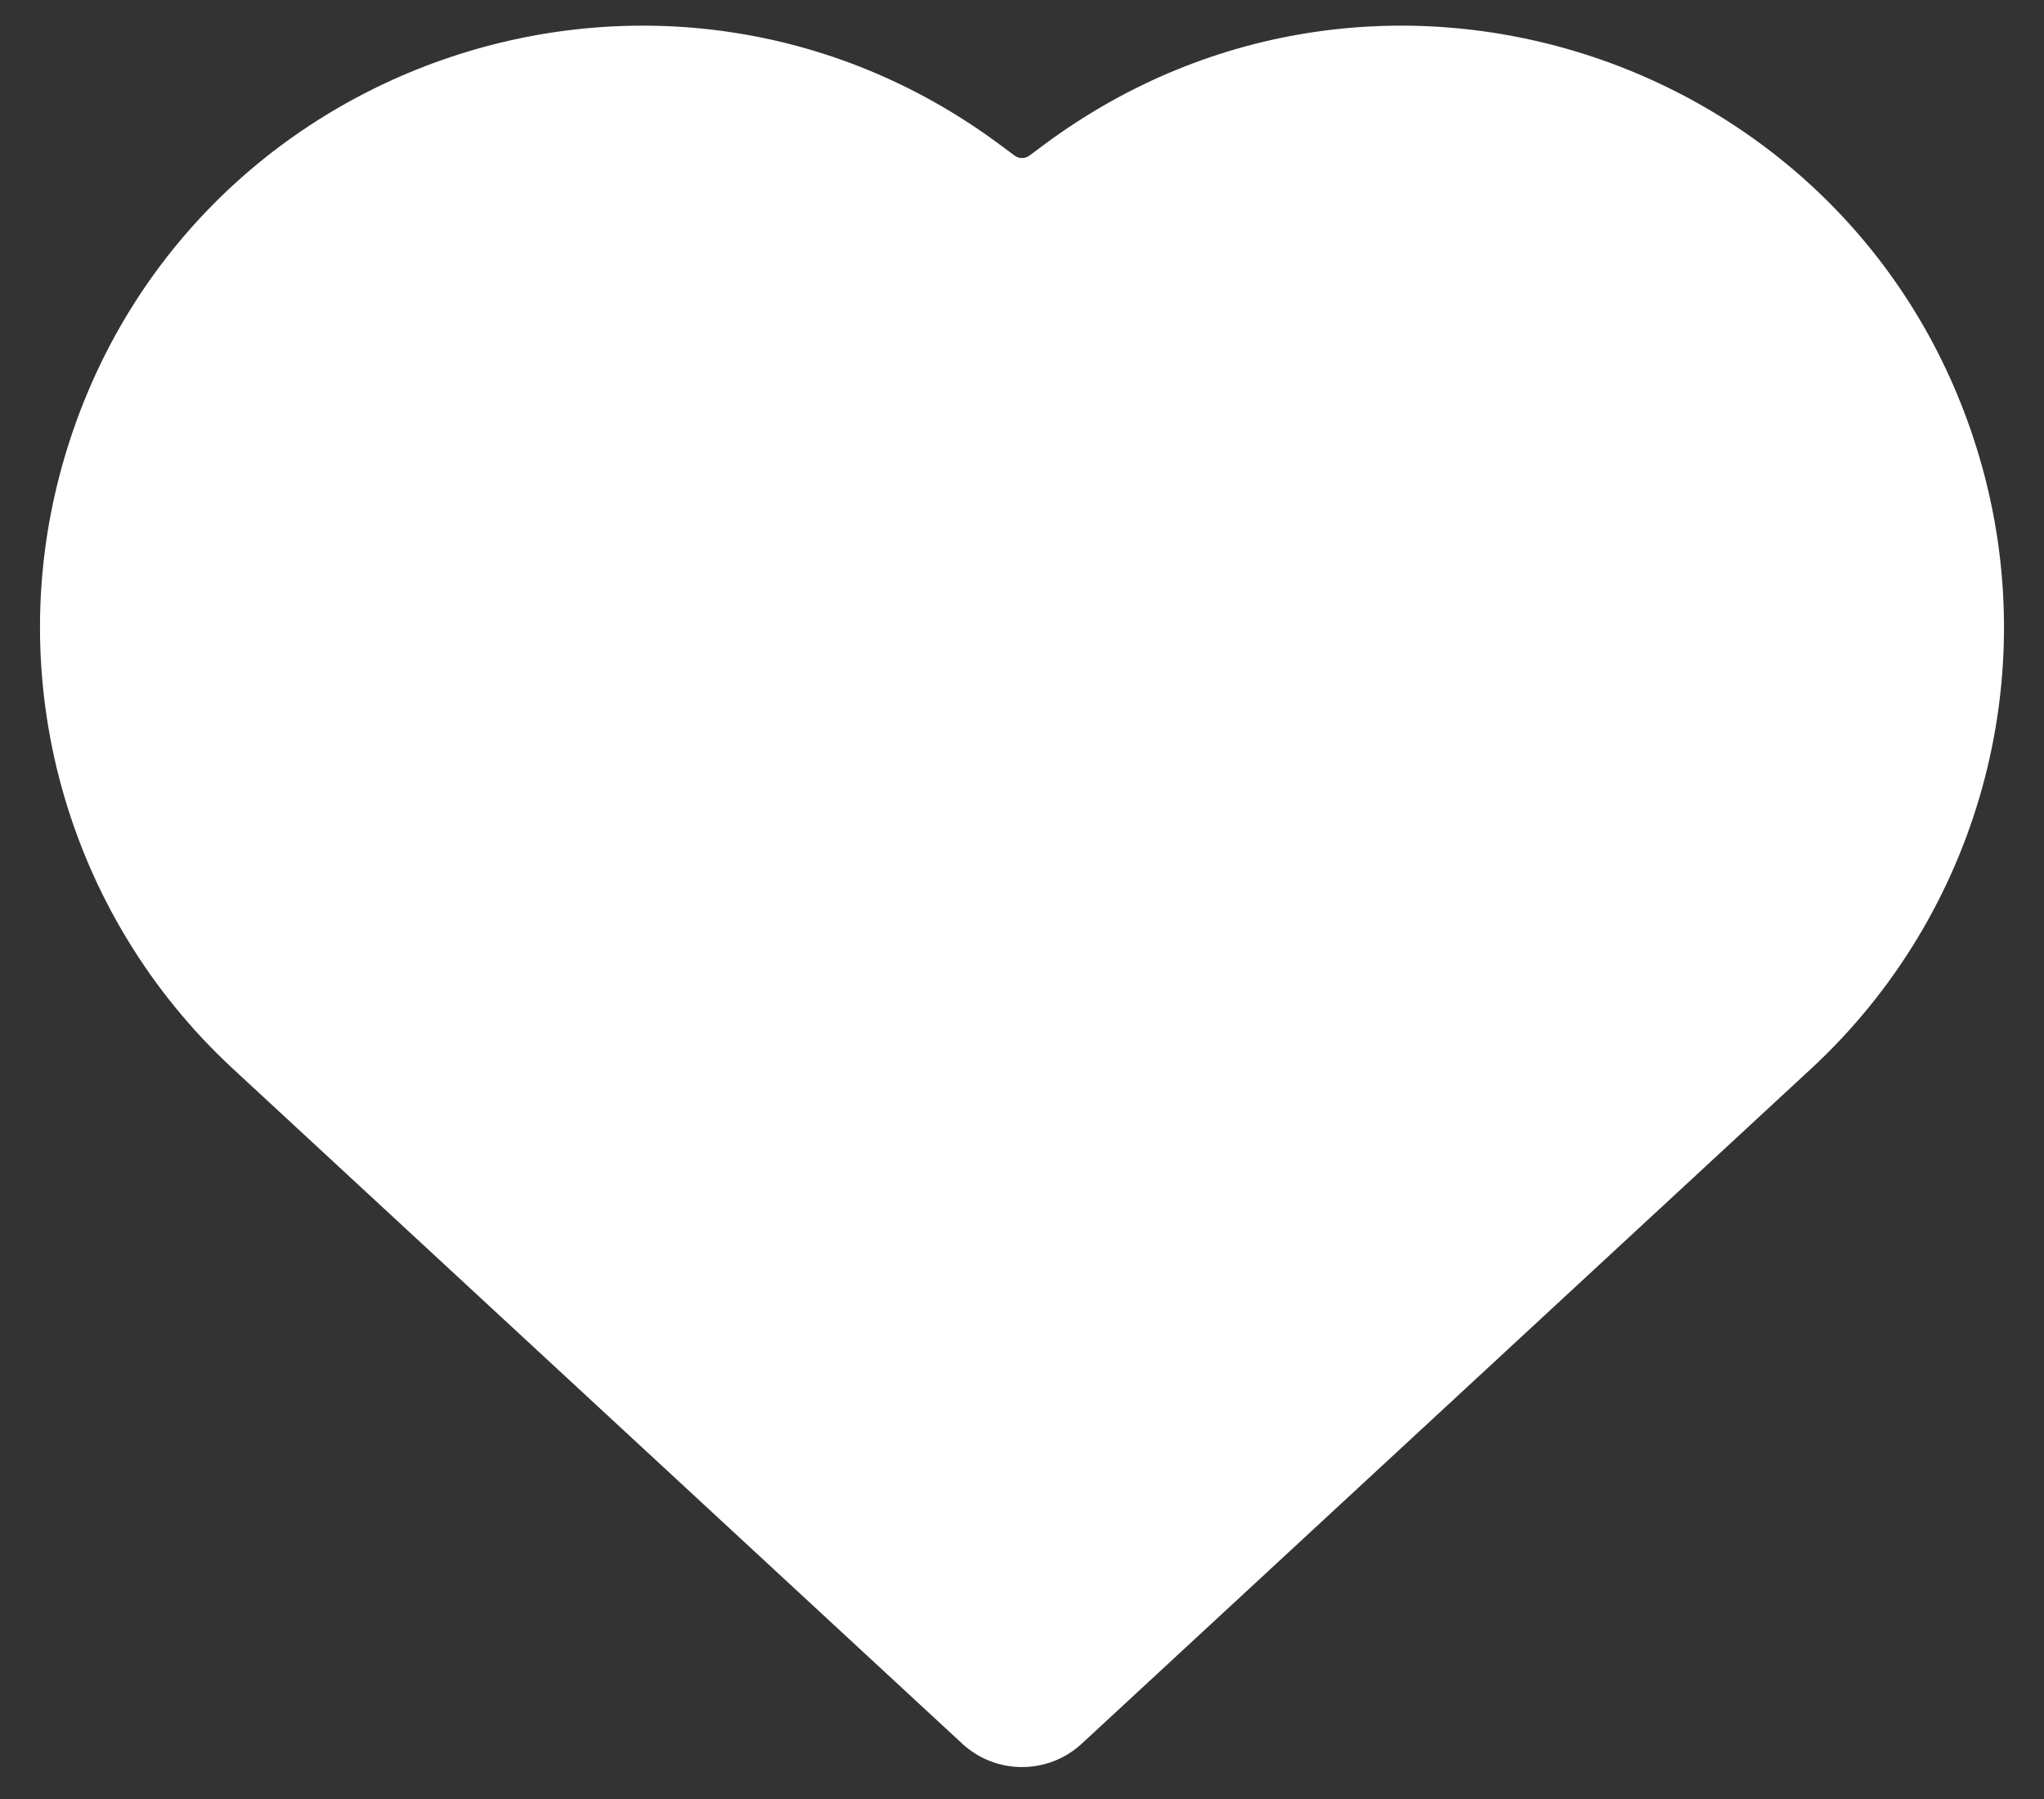 <svg width="50" height="44" viewBox="0 0 50 44" fill="none" xmlns="http://www.w3.org/2000/svg">
<rect x="0" y="0" width="50" height="44" fill="#333333" stroke="none"/>
<path d="M23.536 42.645L5.697 26.139C1.595 22.343 -0.001 16.55 1.578 11.189C4.465 1.385 16.224 -2.558 24.438 3.523L24.821 3.807C24.927 3.885 25.073 3.885 25.179 3.807L25.562 3.523C33.776 -2.558 45.535 1.385 48.422 11.189C50.001 16.55 48.405 22.343 44.303 26.139L26.464 42.645C25.638 43.41 24.362 43.41 23.536 42.645Z" fill="white"/>
</svg>
